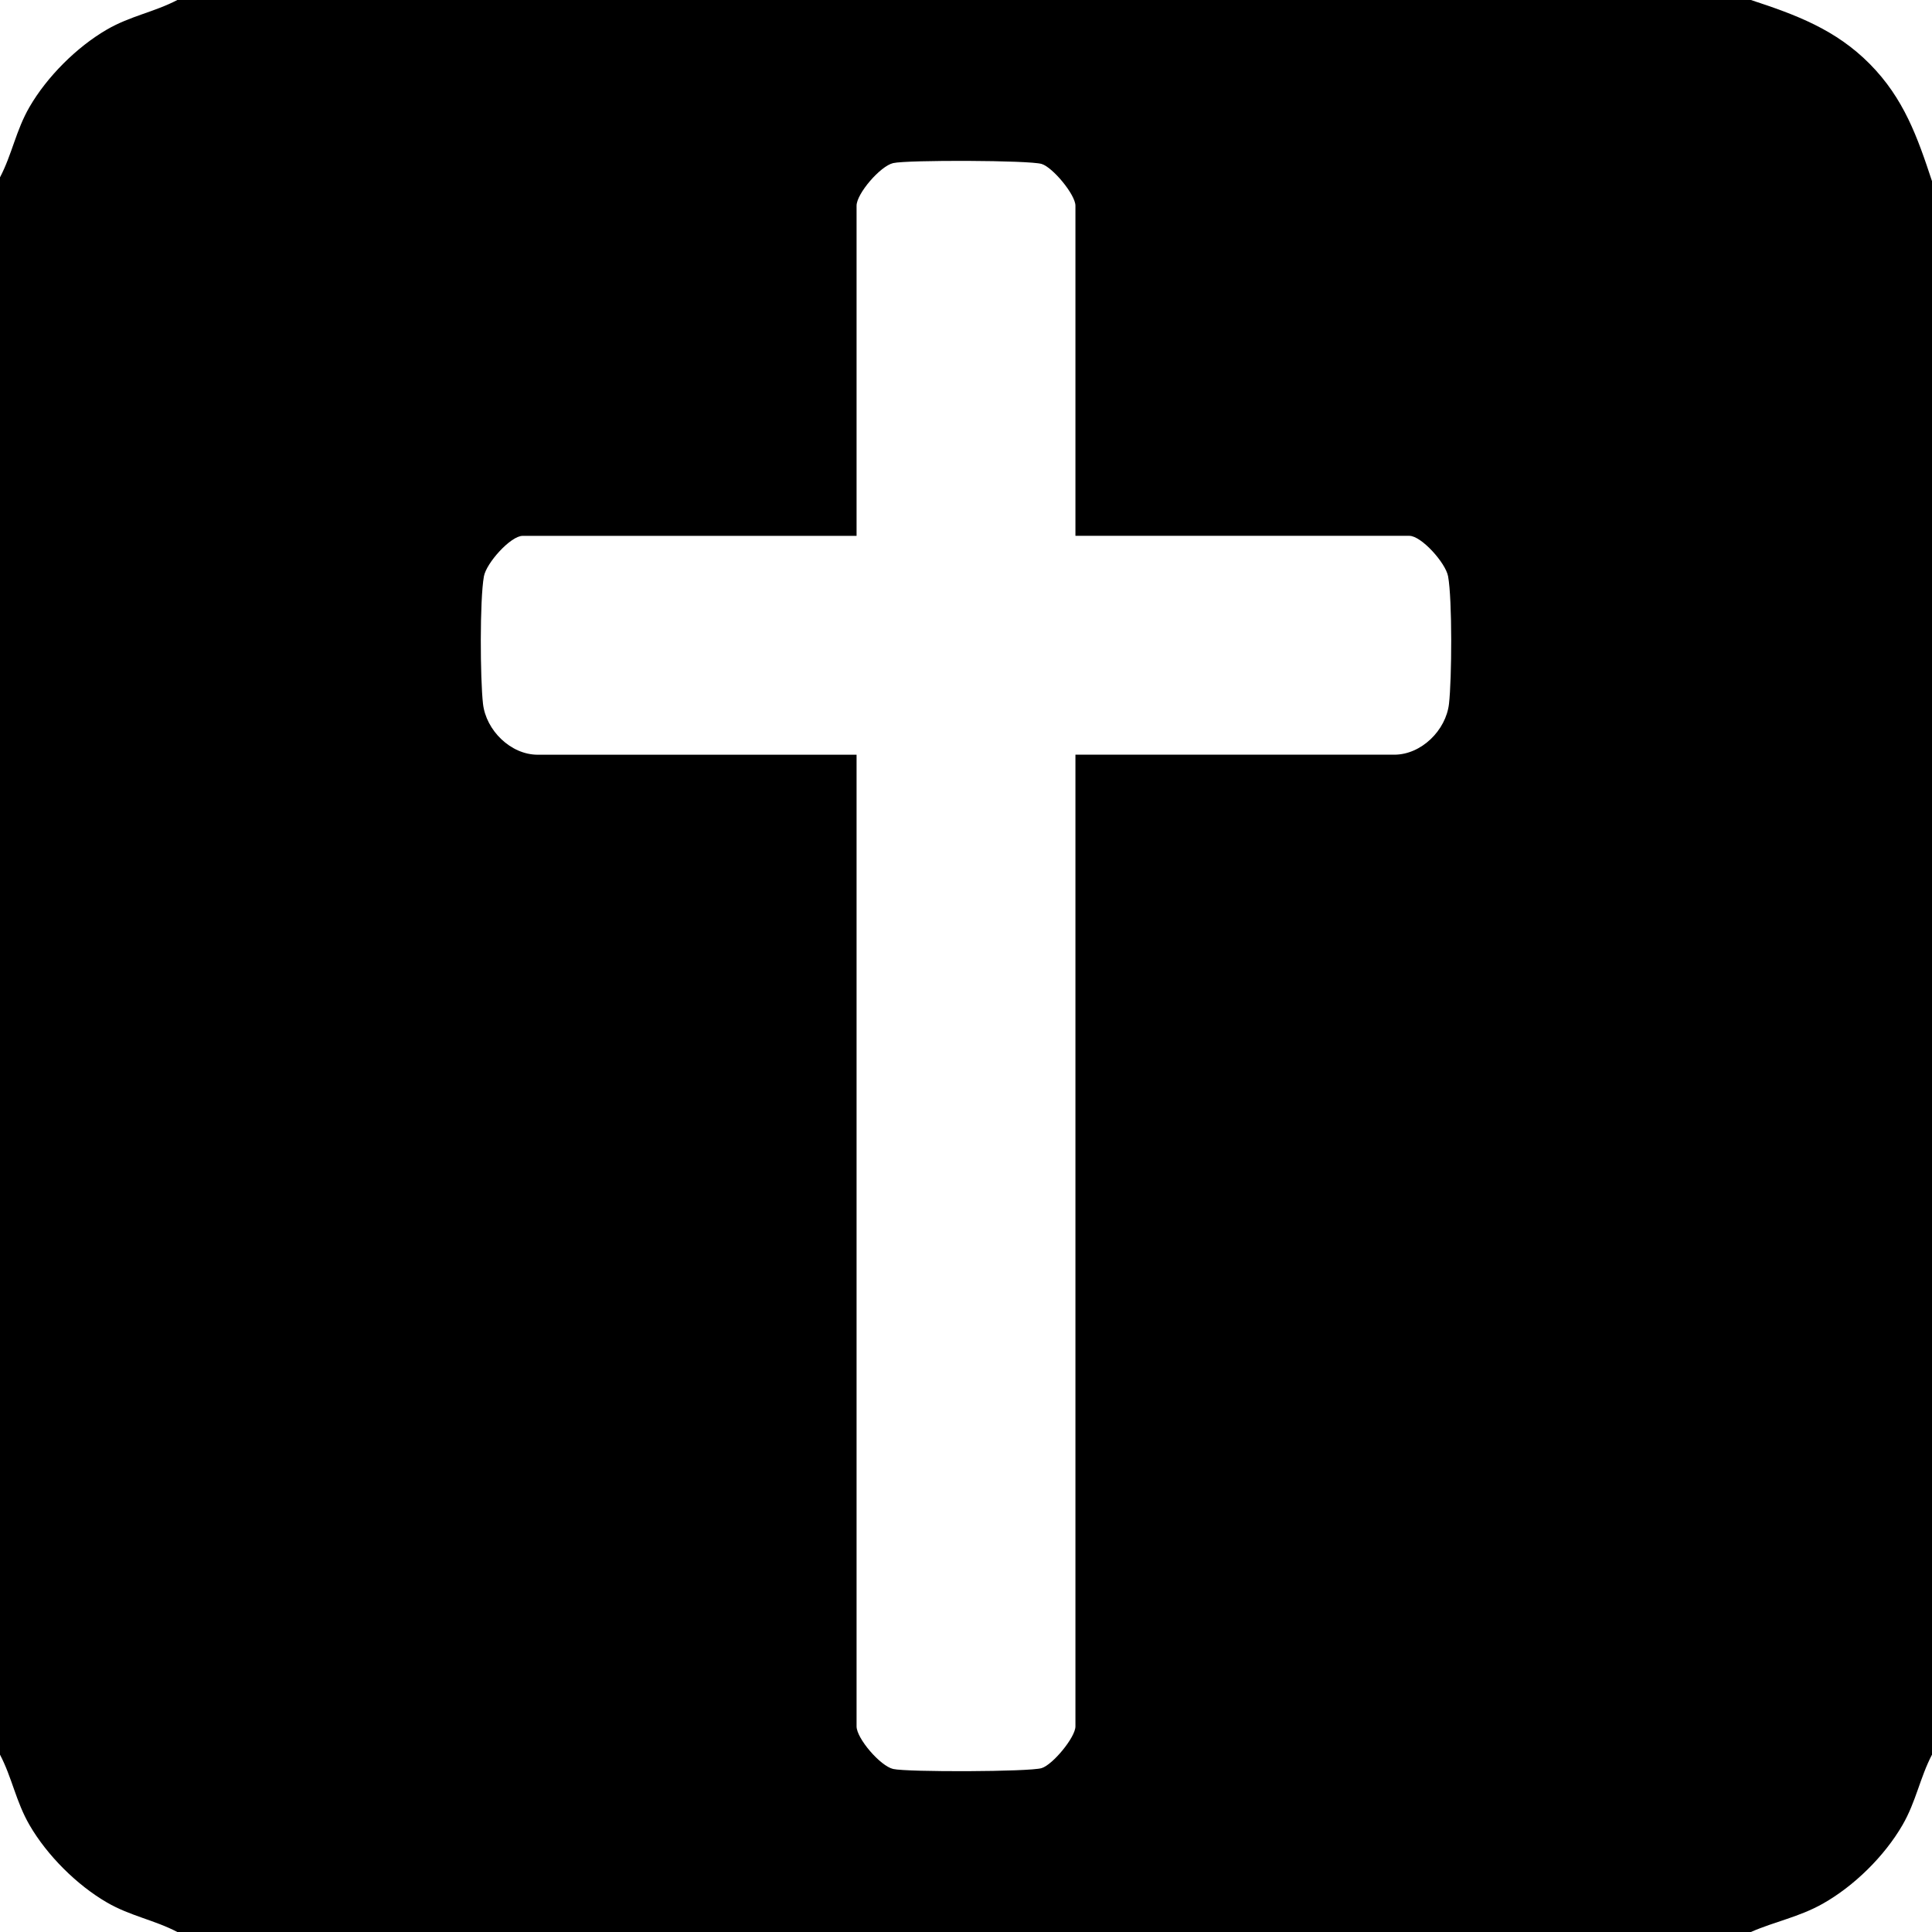 <?xml version="1.0" encoding="UTF-8"?>
<svg id="Layer_1" data-name="Layer 1" xmlns="http://www.w3.org/2000/svg" viewBox="0 0 512 512">
  <path d="M464,0c11.93,3.9,22.5,7.83,31.53,16.97s12.61,19.35,16.47,31.03v417c-3.21,6.14-4.23,12.47-7.83,18.67-4.8,8.27-12.82,16.16-21.15,20.85-6.3,3.54-12.58,4.67-19.02,7.48H47c-6.14-3.21-12.47-4.23-18.67-7.83-8-4.64-15.86-12.5-20.5-20.5-3.6-6.2-4.62-12.53-7.83-18.67V47c3.21-6.14,4.23-12.47,7.83-18.67,4.64-8,12.5-15.86,20.5-20.5,6.2-3.6,12.53-4.62,18.67-7.83h417ZM285,142V54.5c0-2.9-6-10.15-8.95-11.05-3.24-1-35.58-1.09-39.34-.23-3.41.77-9.71,8.11-9.71,11.29v87.5h-88.5c-3.17,0-9.62,7.19-10.26,10.74-1.12,6.22-.99,27.16-.24,33.76.8,7.04,7.33,13.5,14.5,13.5h84.5v257.5c0,3.18,6.3,10.52,9.71,11.29,3.76.85,36.1.77,39.34-.23,2.94-.91,8.95-8.16,8.95-11.05V200h84.5c7.17,0,13.7-6.46,14.5-13.5.75-6.6.89-27.55-.24-33.76-.64-3.55-7.09-10.74-10.26-10.74h-88.5Z"/>
</svg>